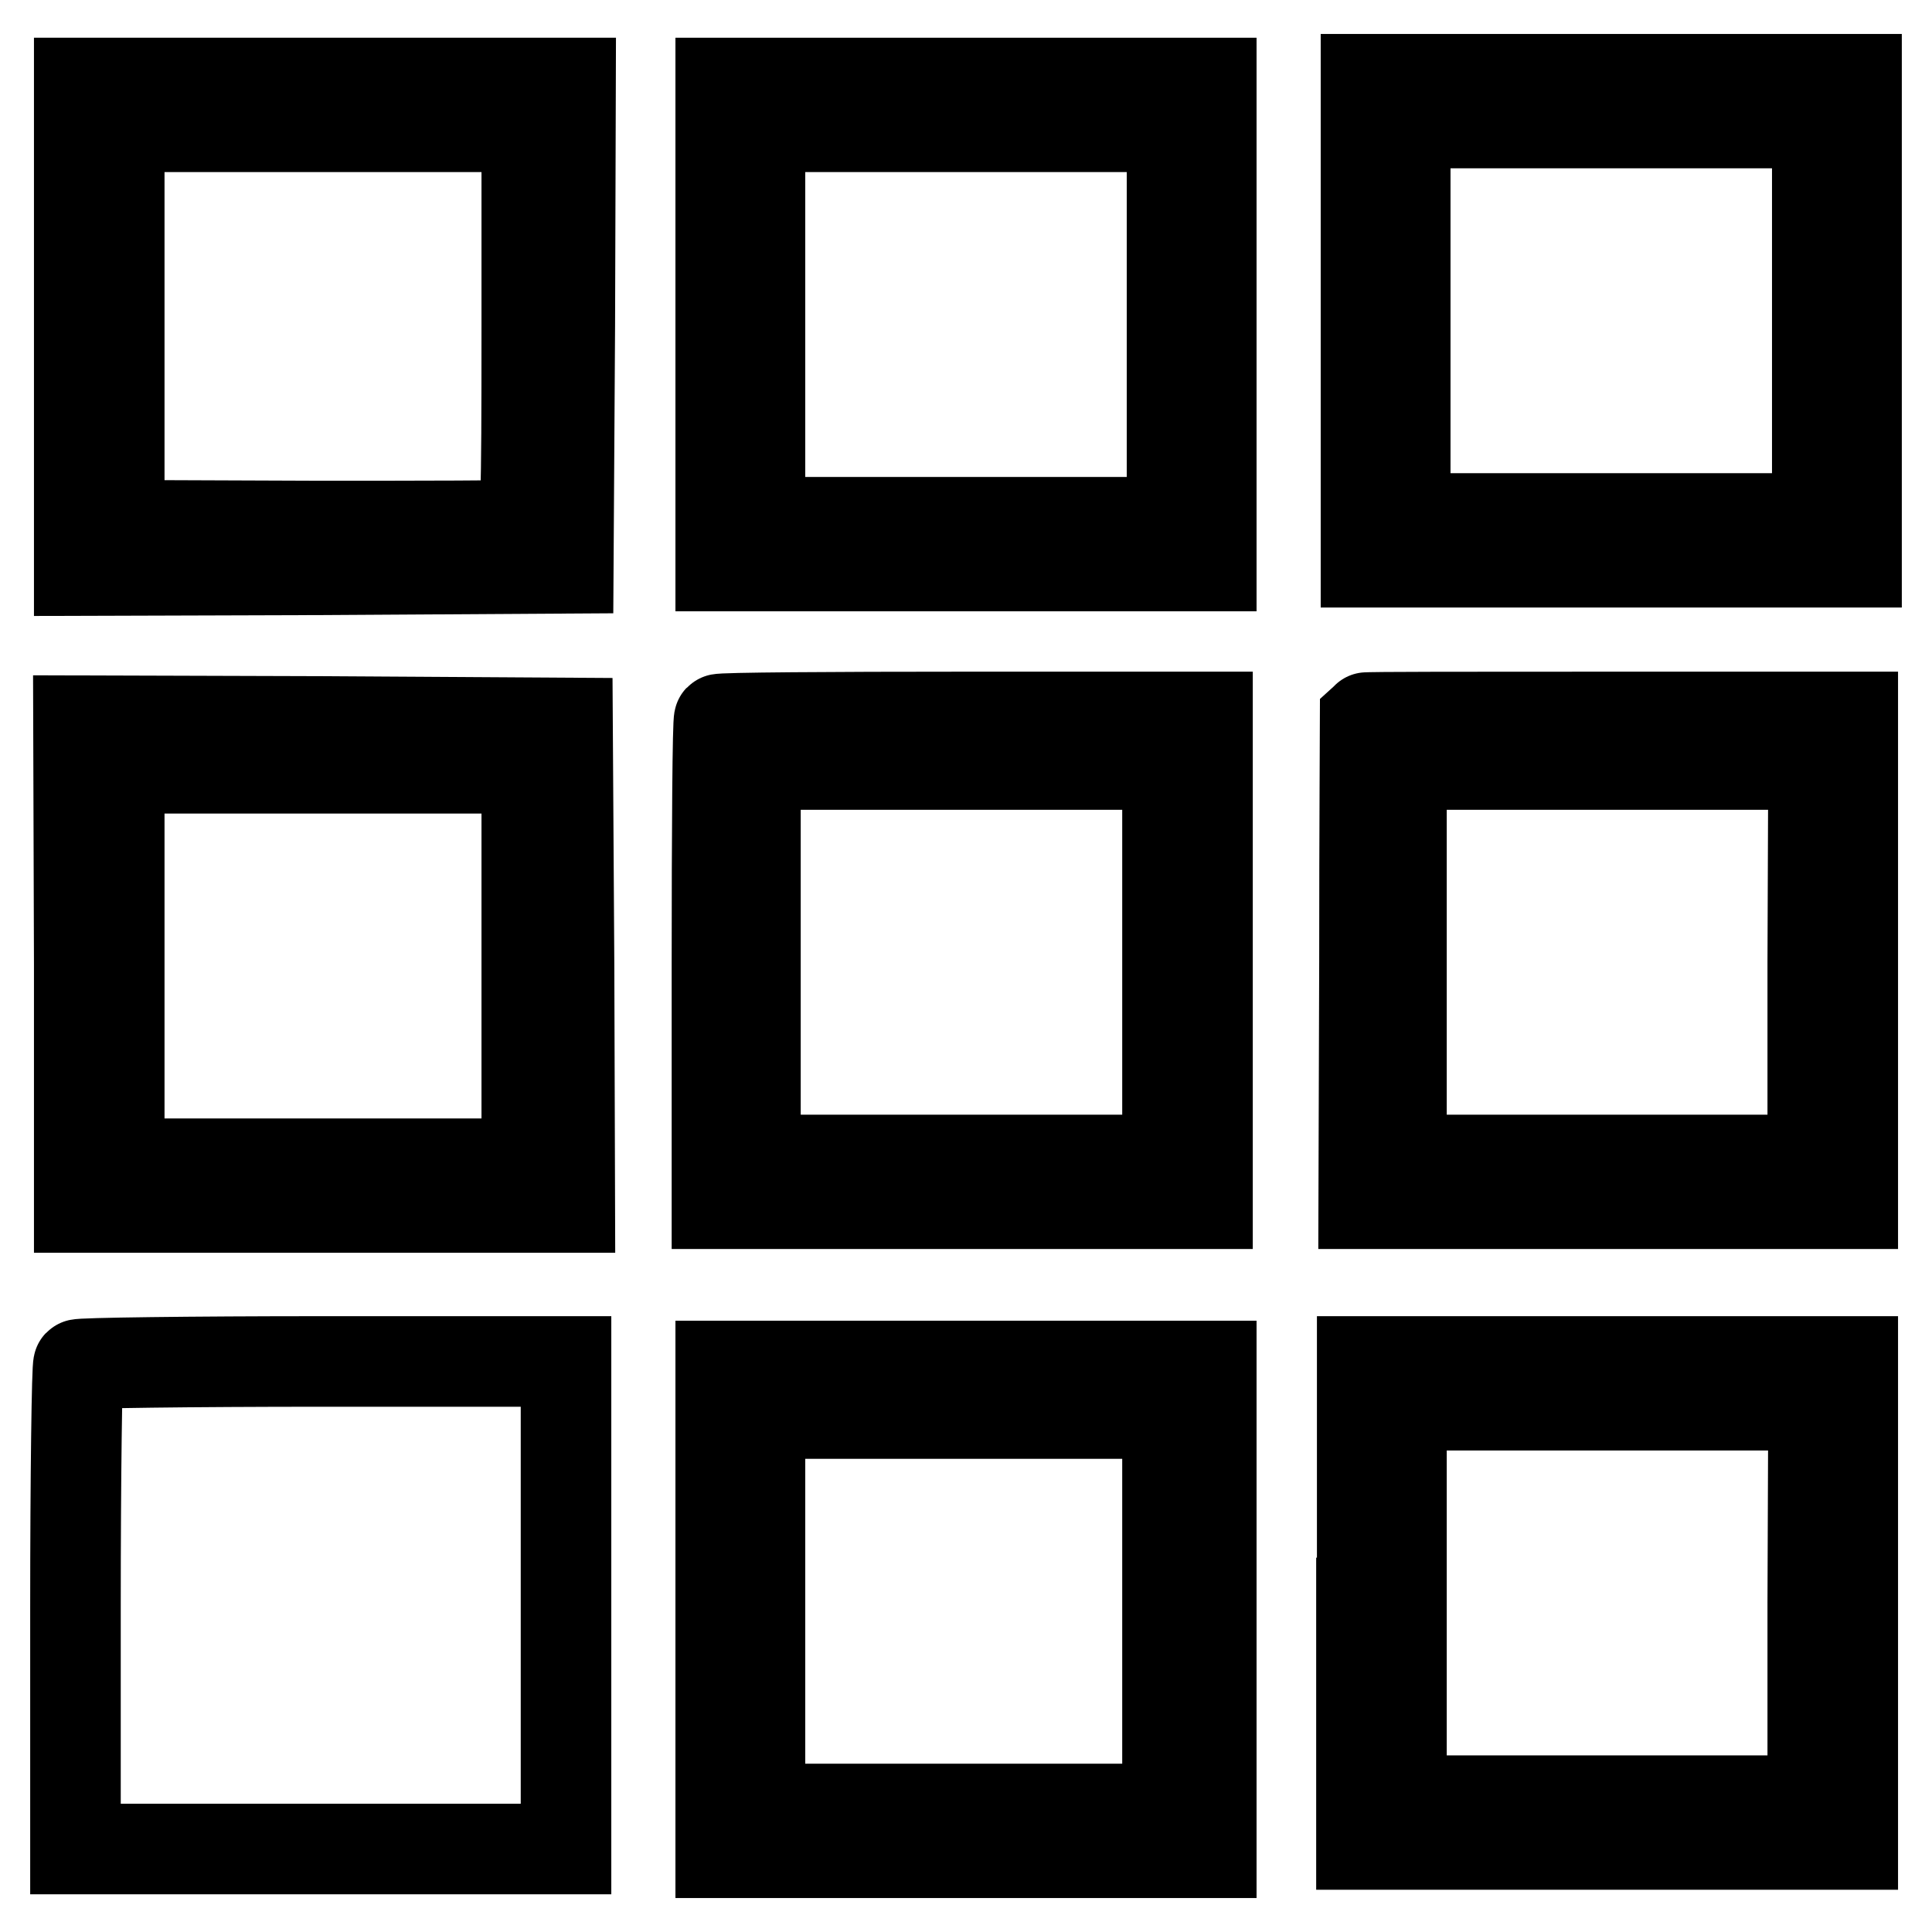 <?xml version="1.0" encoding="utf-8"?>
<!-- Svg Vector Icons : http://www.onlinewebfonts.com/icon -->
<!DOCTYPE svg PUBLIC "-//W3C//DTD SVG 1.1//EN" "http://www.w3.org/Graphics/SVG/1.1/DTD/svg11.dtd">
<svg version="1.1" xmlns="http://www.w3.org/2000/svg" xmlns:xlink="http://www.w3.org/1999/xlink" x="0px" y="0px" viewBox="0 0 256 256" enable-background="new 0 0 256 256" xml:space="preserve">
<g><g><g><path stroke-width="12" fill-opacity="0" stroke="#000000"  d="M181,42.5v32h32.5H246v-32v-32h-32.5H181V42.5z M240.8,42.5v26.2h-27.3h-27.3V42.5V16.3h27.3h27.3V42.5z"/><path stroke-width="12" fill-opacity="0" stroke="#000000"  d="M10.5,43.3v32.3l32.4-0.1l32.4-0.2l0.2-32.1L75.6,11H43H10.5V43.3z M69.8,43c0,24.5-0.1,26.2-0.9,26.5c-0.5,0.2-12.7,0.2-27,0.2l-26.1-0.1V43.2V16.8h27h27L69.8,43L69.8,43z"/><path stroke-width="12" fill-opacity="0" stroke="#000000"  d="M95.5,43v32H128h32.5V43V11H128H95.5V43z M155.3,43v26.2H128h-27.3V43V16.8H128h27.3V43z"/><path stroke-width="12" fill-opacity="0" stroke="#000000"  d="M95.3,95.3C95.1,95.5,95,110,95,127.6v31.9h32.5H160v-32.3V95h-32.1C110.1,95,95.5,95.1,95.3,95.3z M154.7,127.5v26.2h-27.3h-27.3v-26.2v-26.2h27.3h27.3L154.7,127.5L154.7,127.5z"/><path stroke-width="12" fill-opacity="0" stroke="#000000"  d="M180.9,95.1c0,0.1-0.1,14.6-0.1,32.3l-0.1,32.1h32.4h32.4v-32.3V95h-32.3C195.5,95,181,95,180.9,95.1z M240.2,127.5v26.2H213h-27.3v-26.2v-26.2H213h27.3L240.2,127.5L240.2,127.5z"/><path stroke-width="12" fill-opacity="0" stroke="#000000"  d="M10.5,127.7V160H43h32.5l-0.1-32.1l-0.2-32.1l-32.4-0.2l-32.4-0.1L10.5,127.7L10.5,127.7z M69.8,128v26.2h-27h-27V128v-26.2h27h27L69.8,128L69.8,128z"/><path stroke-width="12" fill-opacity="0" stroke="#000000"  d="M10.4,180.8c-0.2,0.2-0.4,14.7-0.4,32.3v31.9h32.5H75v-32.3v-32.3H42.9C25.2,180.4,10.5,180.6,10.4,180.8z"/><path stroke-width="12" fill-opacity="0" stroke="#000000"  d="M180.4,212.4v32H213h32.5v-32v-32H213h-32.5V212.4z M240.2,212.4v26.2H213h-27.3v-26.2v-26.2H213h27.3L240.2,212.4L240.2,212.4z"/><path stroke-width="12" fill-opacity="0" stroke="#000000"  d="M95.5,213.2v32.3H128h32.5v-32.3V181H128H95.5V213.2z M154.7,213.5v26.2h-27h-27v-26.2v-26.2h27h27L154.7,213.5L154.7,213.5z"/></g></g></g>
</svg>